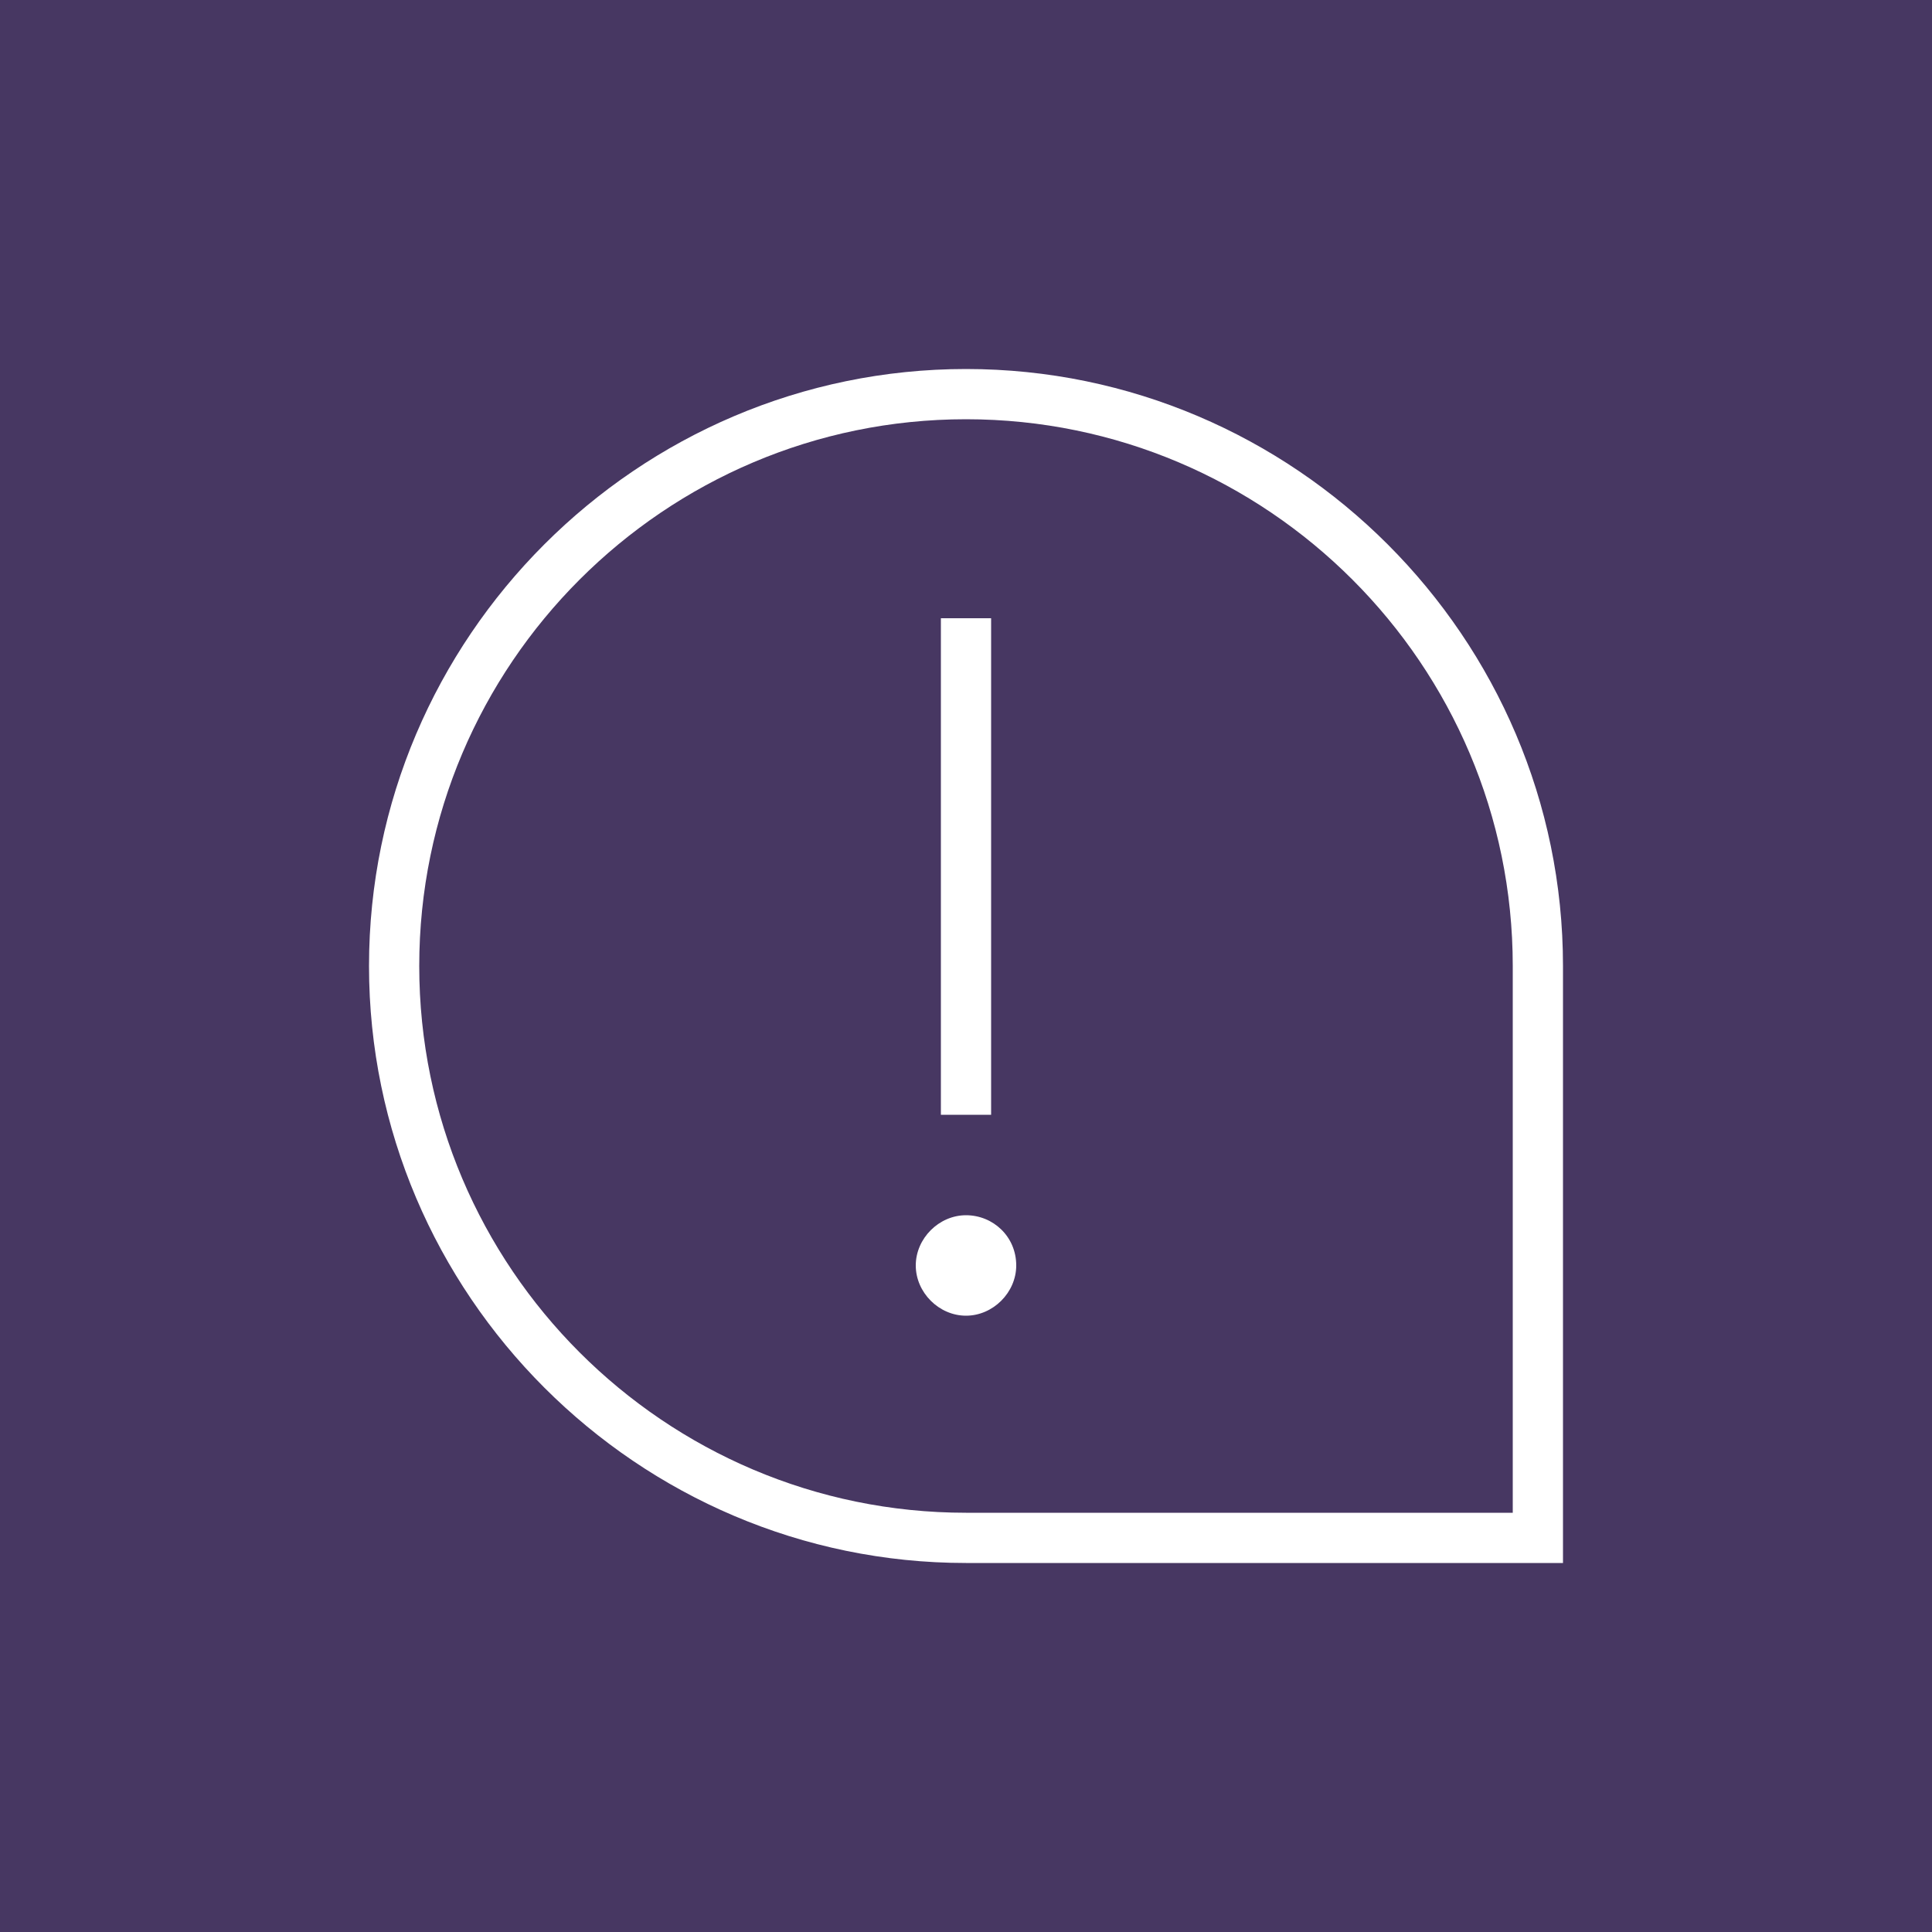 <?xml version="1.0" encoding="utf-8"?>
<!-- Generator: Adobe Illustrator 25.0.0, SVG Export Plug-In . SVG Version: 6.00 Build 0)  -->
<svg version="1.1" id="Layer_1" xmlns="http://www.w3.org/2000/svg" xmlns:xlink="http://www.w3.org/1999/xlink" x="0px" y="0px"
	 viewBox="0 0 100 100" style="enable-background:new 0 0 100 100;" xml:space="preserve">
<style type="text/css">
	.st0{fill:#473762;}
	.st1{fill:#FFFFFF;}
</style>
<rect class="st0" width="100" height="100"/>
<path class="st1" d="M80.9,80.9H50C33,80.9,19.1,67,19.1,50S33,19.1,50,19.1S80.9,33,80.9,50V80.9z M50,21.7
	c-15.6,0-28.3,12.7-28.3,28.3S34.4,78.3,50,78.3h28.3V50C78.3,34.4,65.6,21.7,50,21.7z M51.3,32h-2.6v25.7h2.6V32z M50,62.9
	c-1.4,0-2.6,1.2-2.6,2.6c0,1.4,1.2,2.6,2.6,2.6s2.6-1.2,2.6-2.6C52.6,64,51.4,62.9,50,62.9z"/>
</svg>
